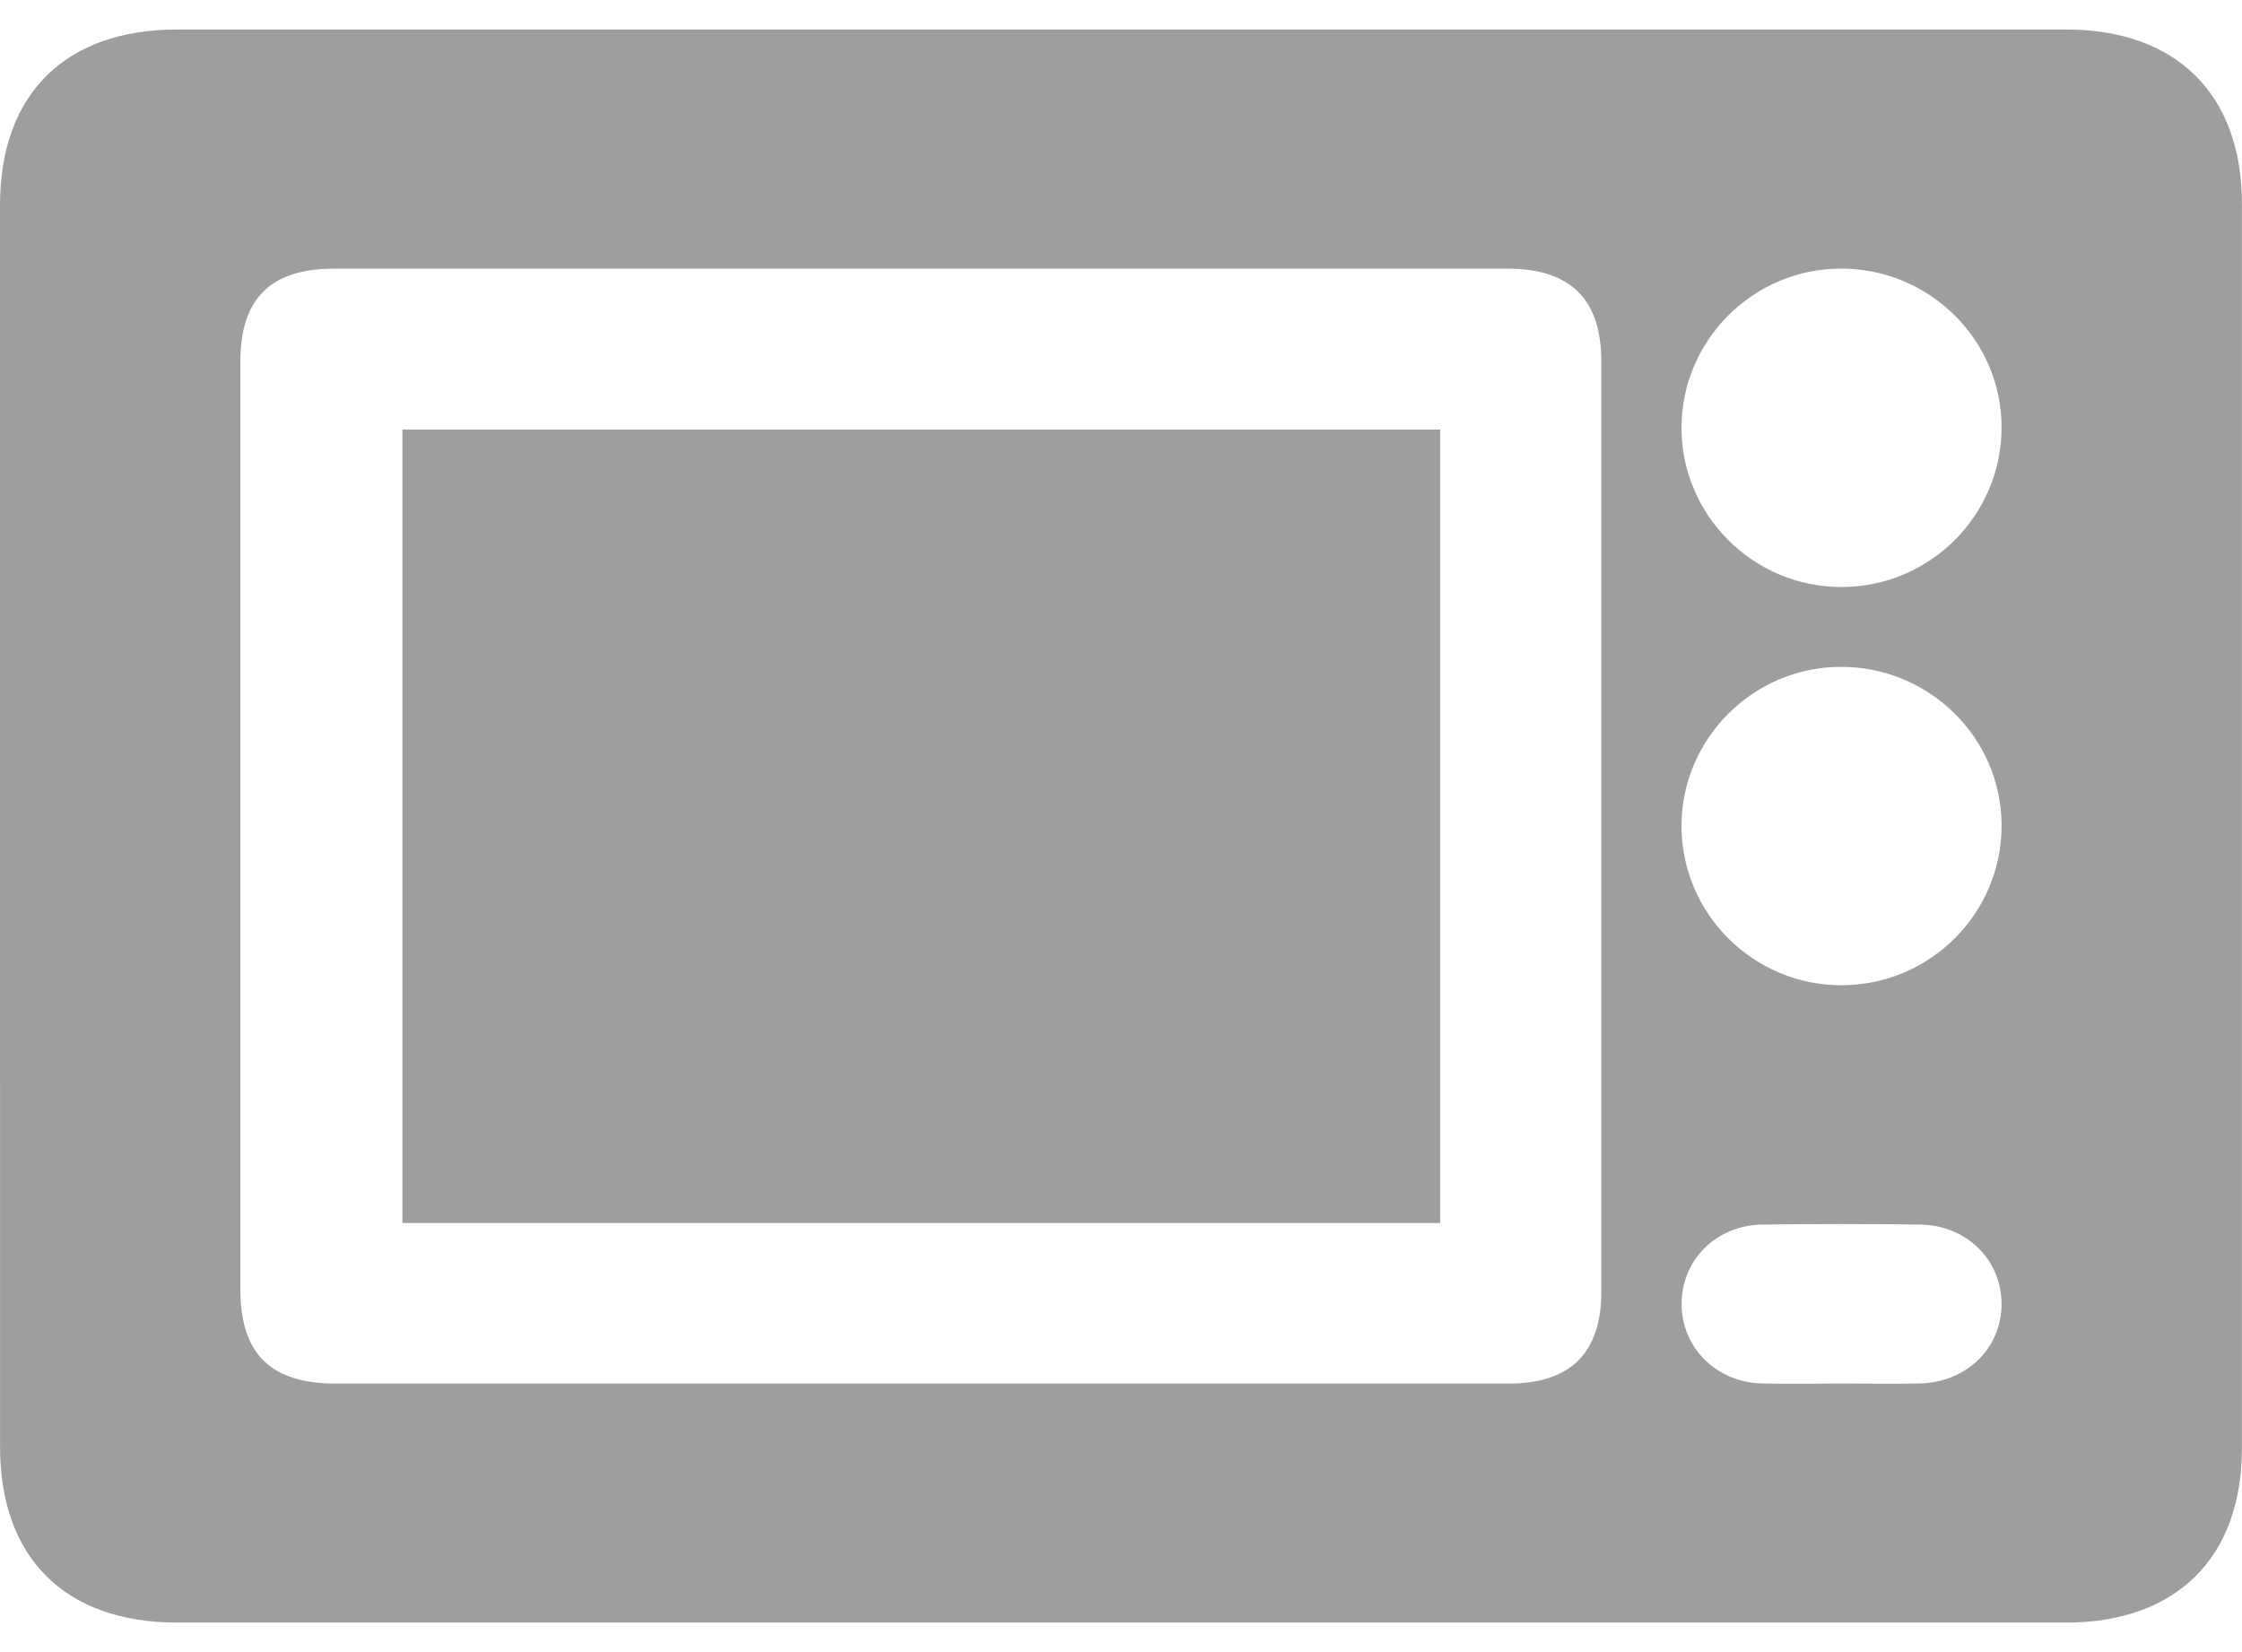 <svg width="38" height="28" viewBox="0 0 38 28" fill="none" xmlns="http://www.w3.org/2000/svg">
<g clip-path="url(#clip0_1199_14697)">
<path d="M18.988 27.5C13.66 27.5 8.332 27.5 3.004 27.5C1.105 27.5 0.001 26.405 0.001 24.522C0 17.506 0 10.491 0 3.476C0.001 1.593 1.104 0.5 3.006 0.5C13.676 0.5 24.347 0.5 35.017 0.5C36.89 0.5 37.999 1.599 37.999 3.457C38 10.487 38 17.516 37.999 24.545C37.999 26.4 36.886 27.5 35.015 27.5C29.672 27.501 24.33 27.5 18.988 27.5ZM15.608 23.449C18.93 23.449 22.252 23.45 25.573 23.449C26.615 23.449 27.14 22.93 27.141 21.897C27.142 16.639 27.142 11.381 27.141 6.123C27.141 5.069 26.617 4.553 25.548 4.553C18.919 4.552 12.291 4.552 5.662 4.553C4.588 4.553 4.074 5.061 4.074 6.124C4.073 11.368 4.073 16.612 4.074 21.857C4.074 22.943 4.587 23.449 5.687 23.449C8.993 23.449 12.301 23.449 15.608 23.449ZM33.925 7.236C33.922 5.751 32.69 4.543 31.188 4.552C29.71 4.56 28.503 5.77 28.5 7.243C28.497 8.734 29.719 9.952 31.215 9.949C32.713 9.946 33.929 8.729 33.925 7.236ZM33.925 13.984C33.921 12.498 32.689 11.291 31.186 11.302C29.71 11.311 28.502 12.521 28.5 13.994C28.498 15.485 29.721 16.703 31.216 16.698C32.716 16.695 33.93 15.477 33.925 13.984ZM31.22 23.448C31.657 23.448 32.095 23.456 32.533 23.447C33.328 23.432 33.922 22.853 33.925 22.104C33.927 21.354 33.331 20.763 32.541 20.754C31.651 20.743 30.761 20.742 29.872 20.754C29.082 20.765 28.493 21.362 28.502 22.116C28.51 22.849 29.097 23.429 29.864 23.447C30.315 23.458 30.768 23.448 31.22 23.448Z" fill="#9E9E9E"/>
<path d="M24.41 7.28C24.41 11.775 24.41 16.241 24.41 20.728C18.545 20.728 12.7 20.728 6.82 20.728C6.82 16.26 6.82 11.785 6.82 7.28C12.665 7.28 18.521 7.28 24.41 7.28Z" fill="#9E9E9E"/>
</g>
<defs>
<clipPath id="clip0_1199_14697">
<rect width="38" height="27" fill="white" transform="translate(0 0.5)"/>
</clipPath>
</defs>
</svg>

